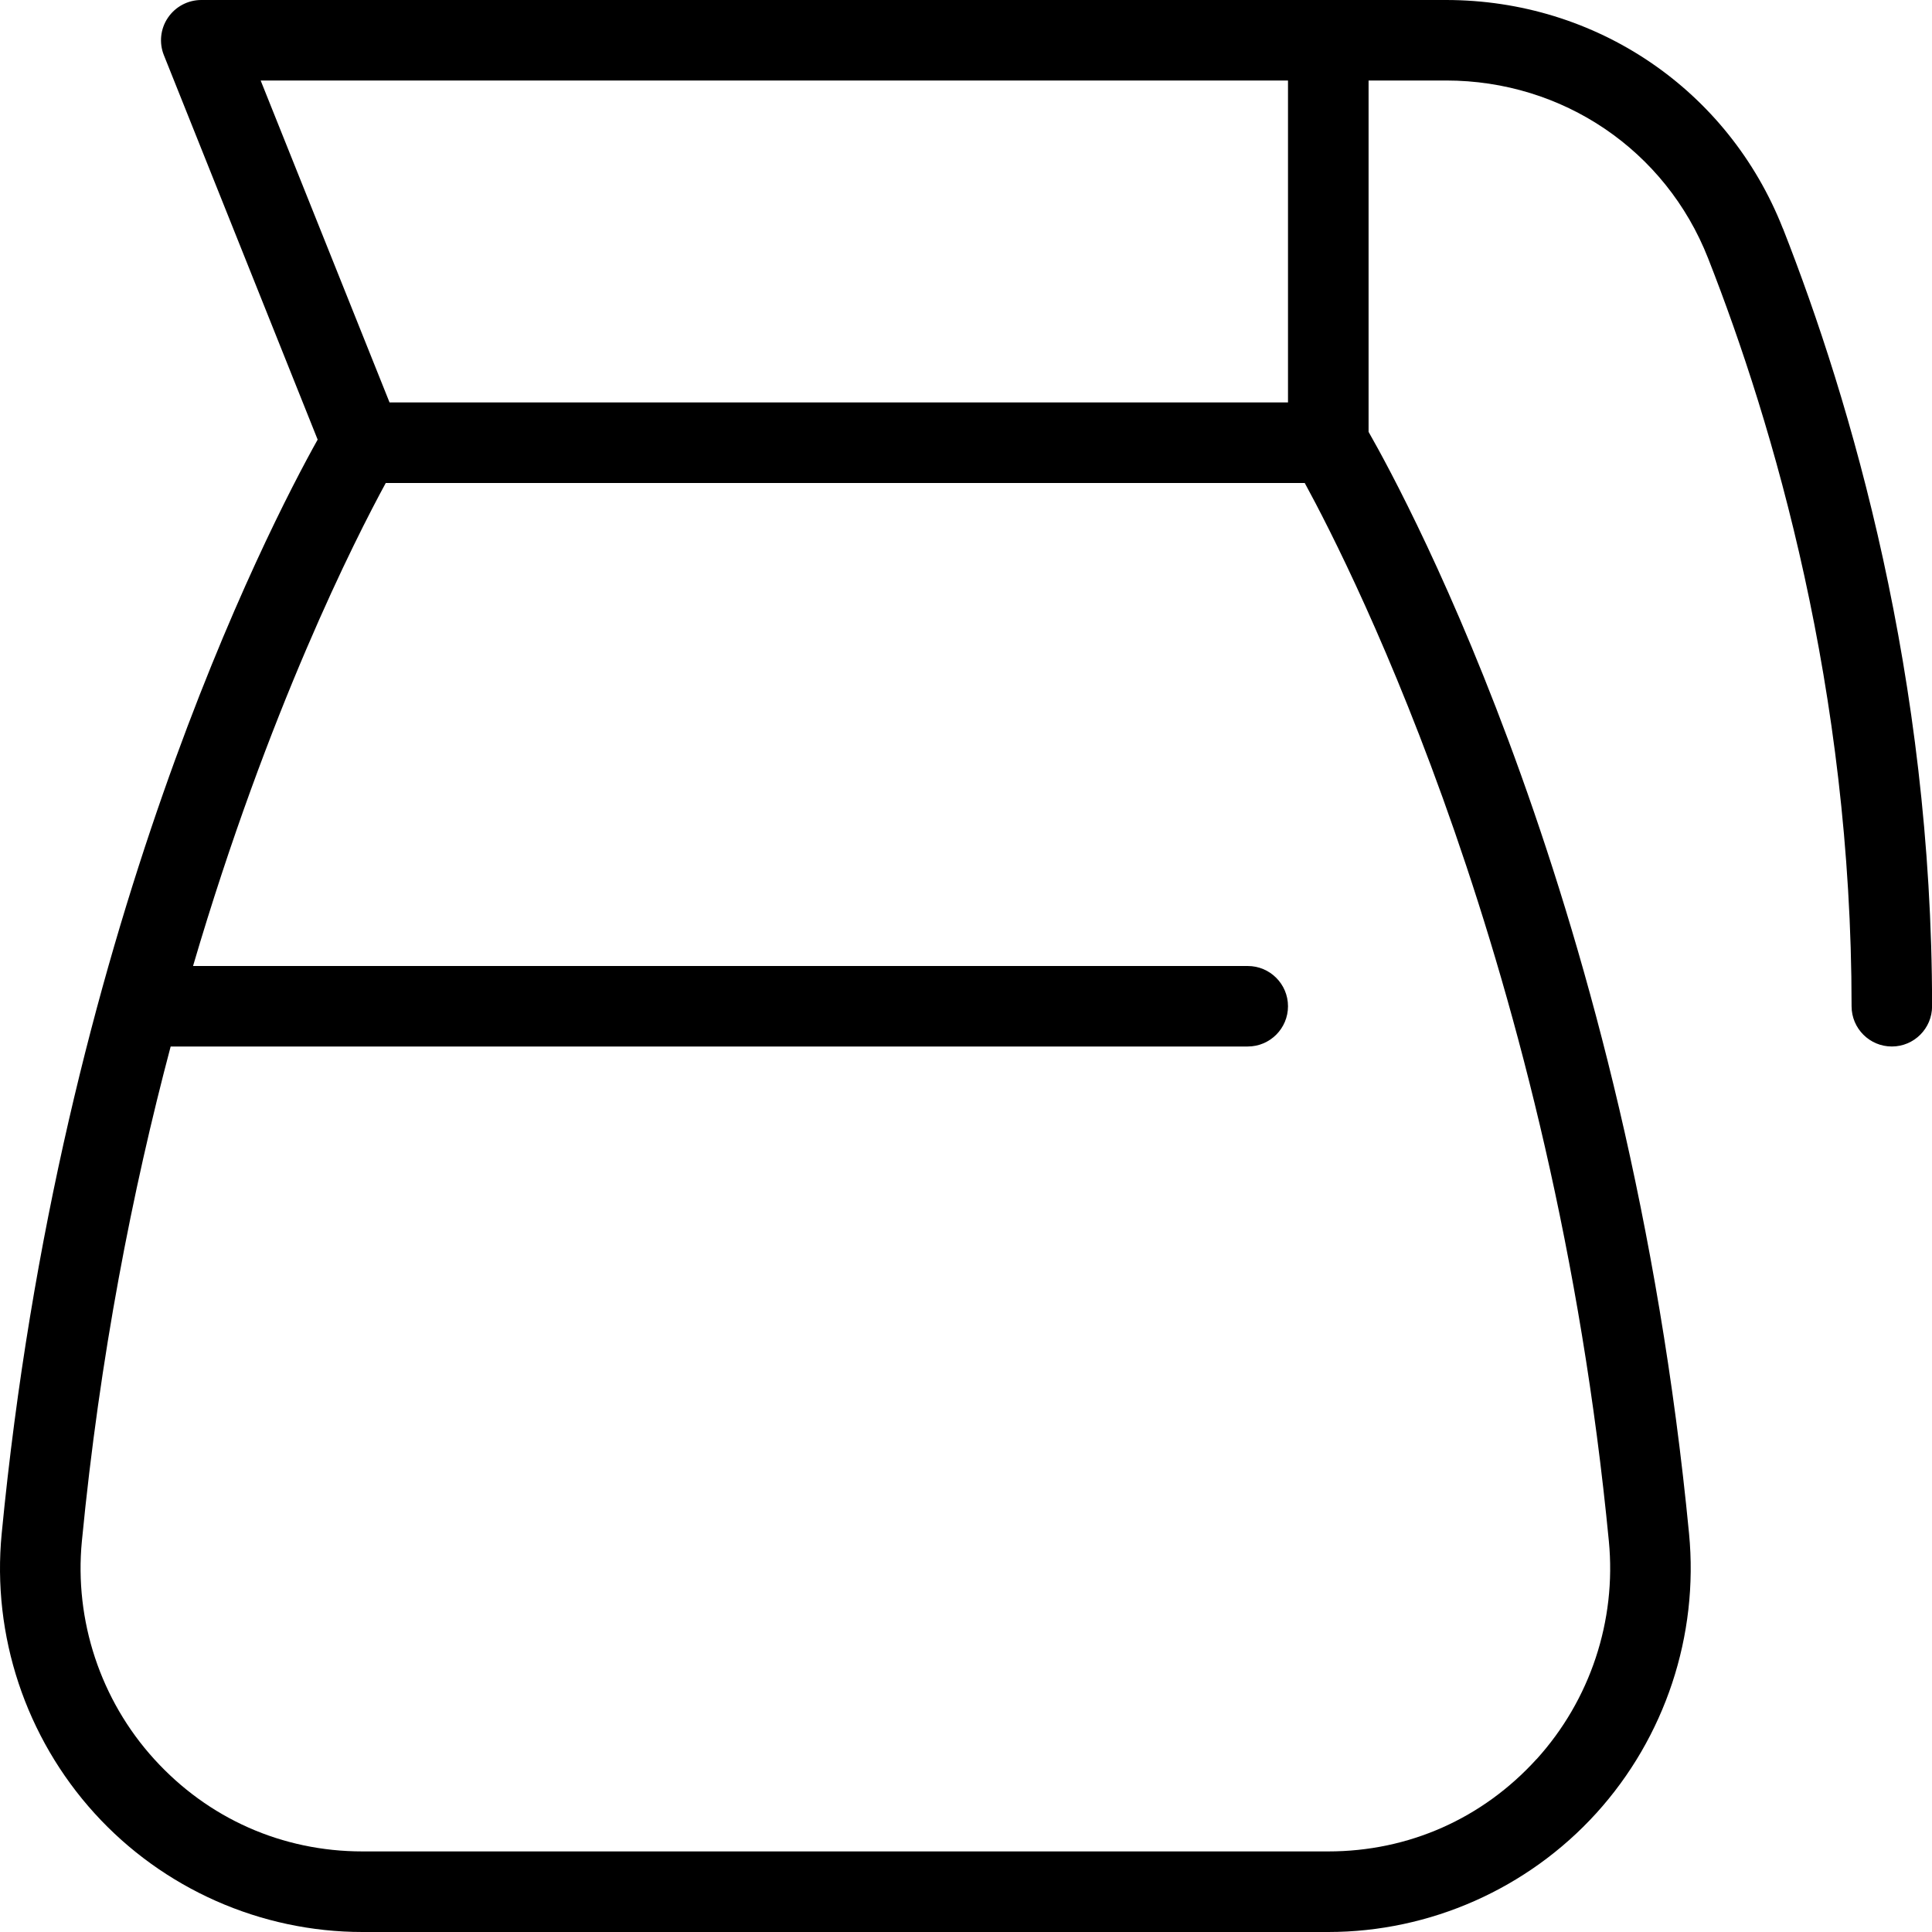 <?xml version="1.0" encoding="UTF-8"?>
<svg xmlns="http://www.w3.org/2000/svg" id="Layer_1" data-name="Layer 1" viewBox="0 0 24 24" width="512" height="512"><path d="M22.148,2.84c-.679-1.726-2.321-2.84-4.185-2.84H2.5c-.166,0-.321,.083-.414,.22-.093,.137-.112,.312-.05,.466l1.91,4.775C3.335,6.554,.745,11.561,.021,19.051c-.123,1.266,.298,2.532,1.153,3.474,.851,.938,2.064,1.475,3.329,1.475h11.997c1.264,0,2.478-.538,3.329-1.475,.855-.942,1.275-2.208,1.153-3.474-.747-7.737-3.49-12.826-3.981-13.686V1h.963c1.449,0,2.727,.866,3.254,2.207,.813,2.069,1.783,5.361,1.783,9.293,0,.276,.224,.5,.5,.5s.5-.224,.5-.5c0-4.089-1.007-7.51-1.852-9.66Zm-3.06,19.012c-.672,.74-1.591,1.147-2.588,1.147H4.503c-.997,0-1.917-.408-2.588-1.147-.666-.733-.993-1.72-.898-2.706,.222-2.296,.63-4.362,1.103-6.146H15.5c.276,0,.5-.224,.5-.5s-.224-.5-.5-.5H2.398c.937-3.187,2.019-5.311,2.394-6h11.416c.611,1.12,3.092,6.036,3.778,13.147,.095,.986-.232,1.972-.898,2.706Zm-3.088-16.853H4.839L3.238,1h12.762V5Z"/></svg>
